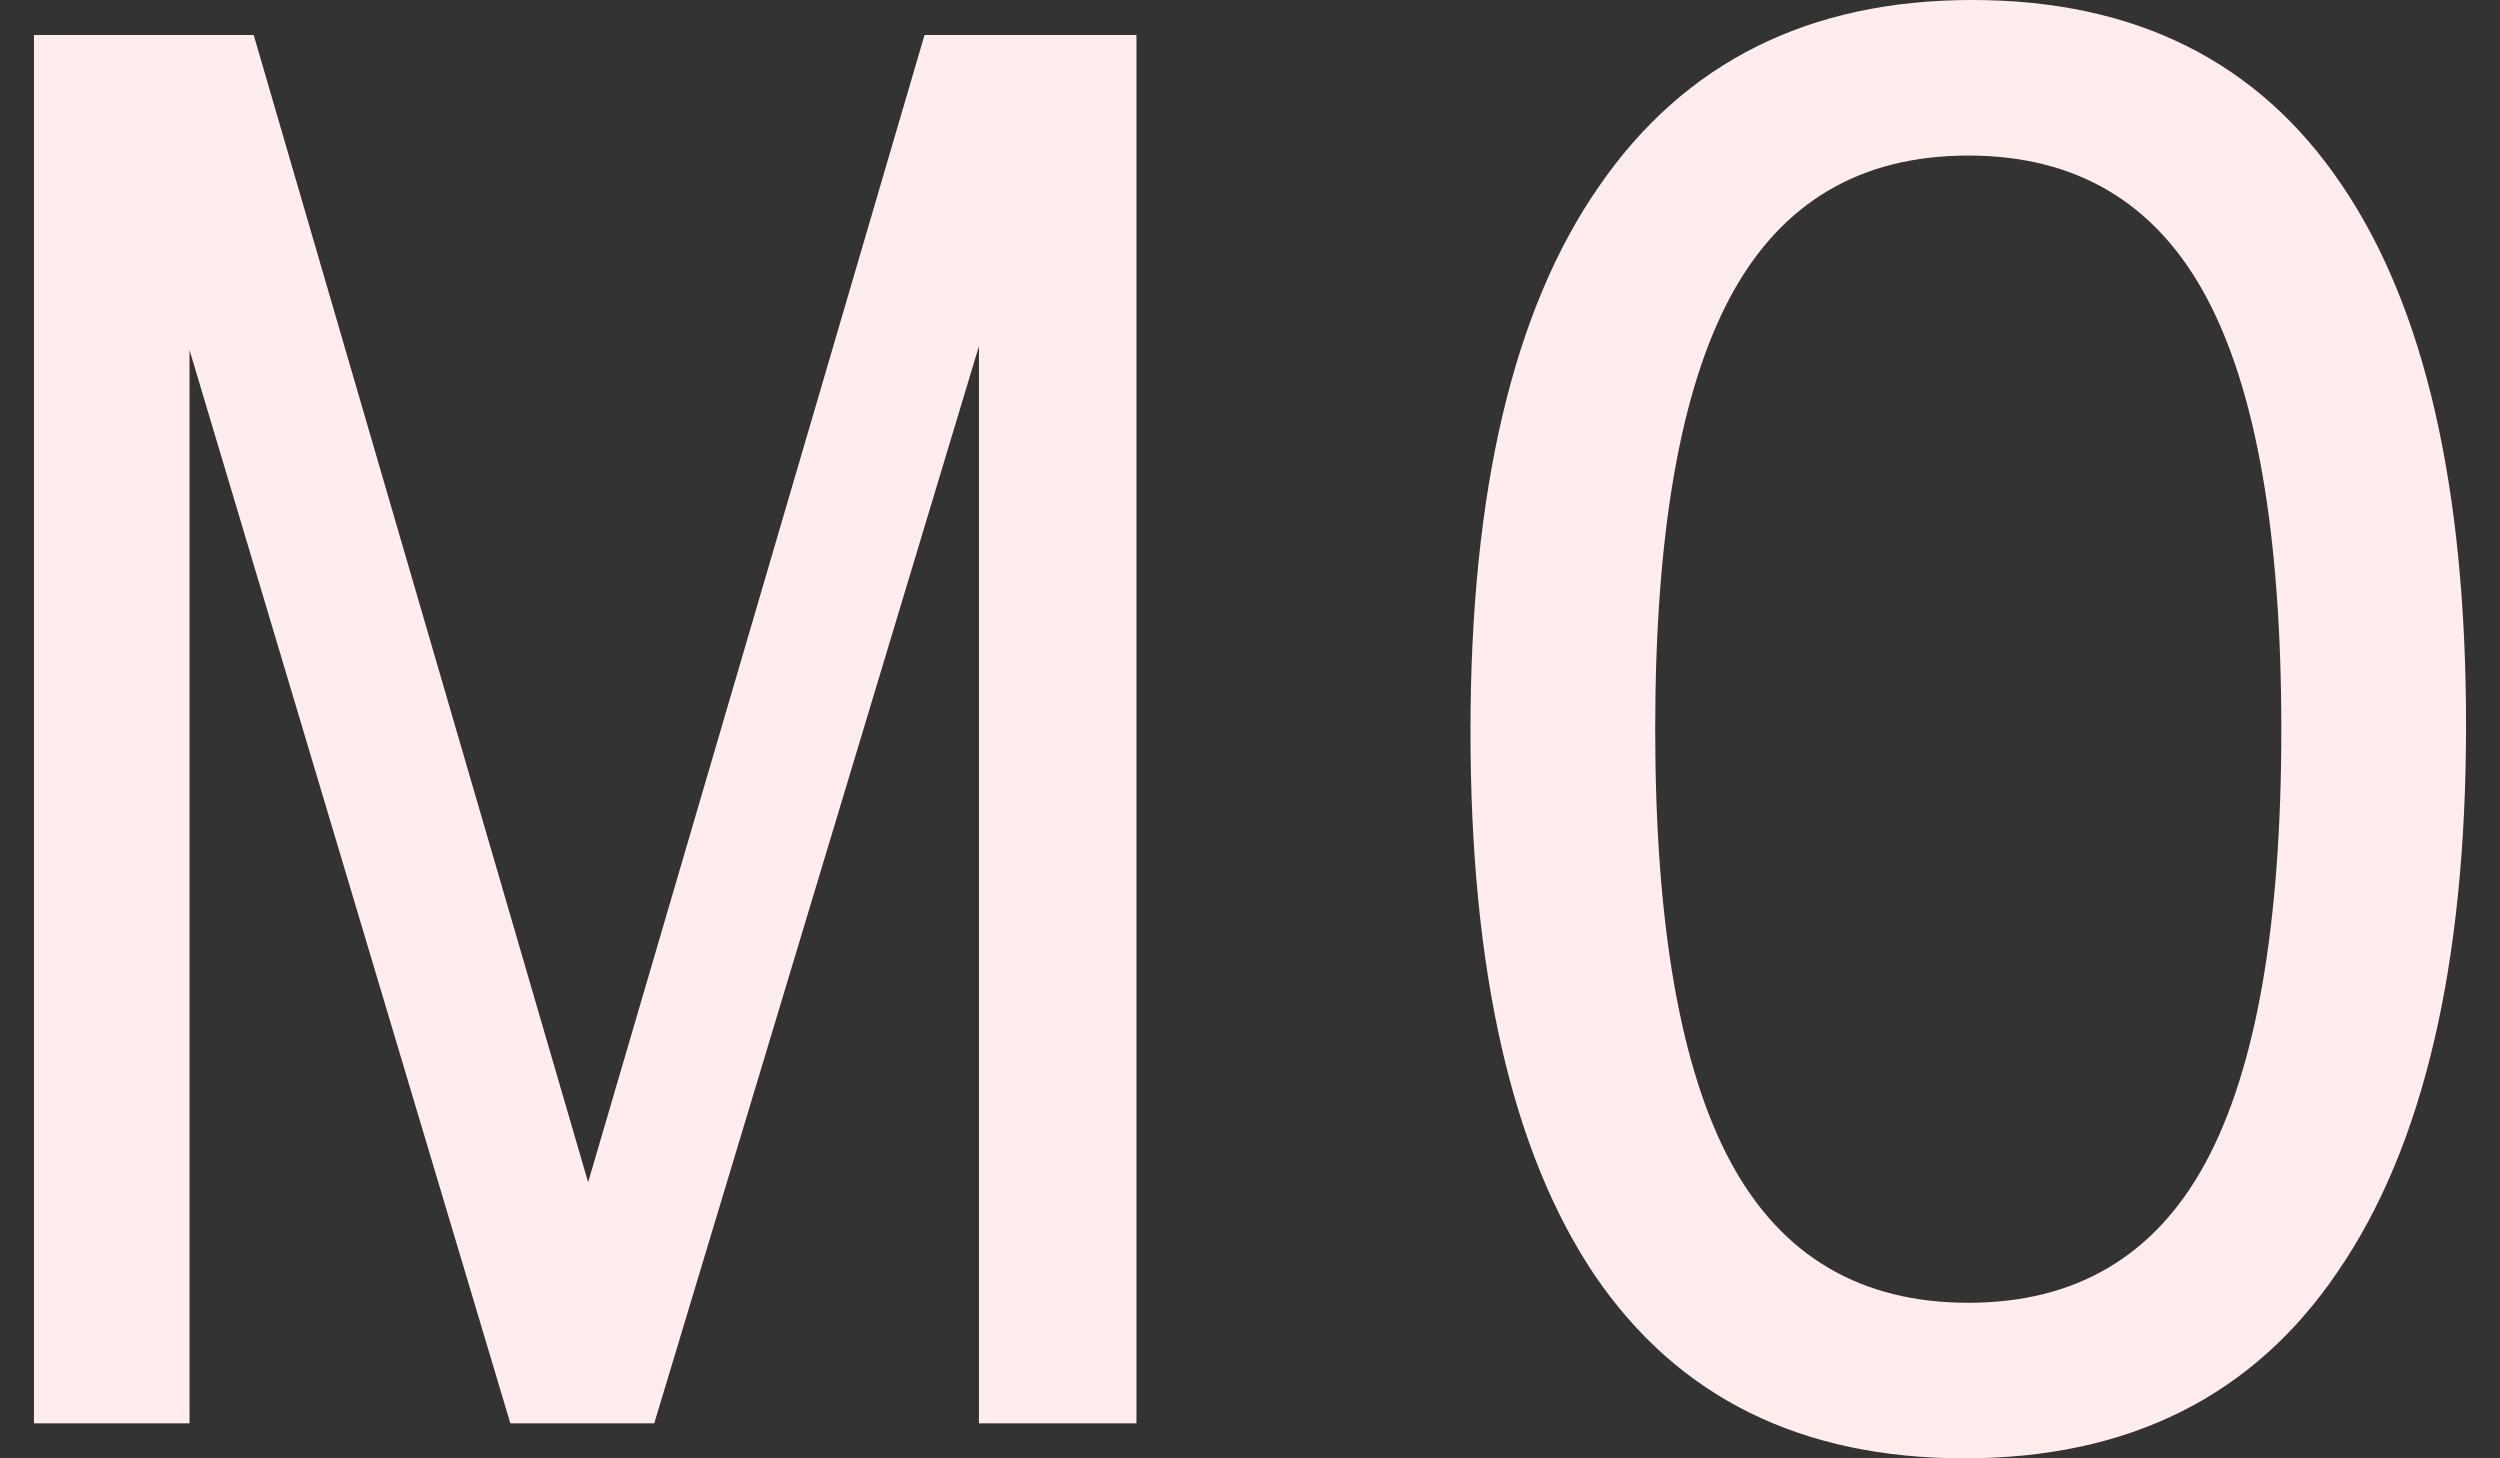 <?xml version="1.0" encoding="UTF-8"?>
<svg xmlns="http://www.w3.org/2000/svg" version="1.1" viewBox="0 0 36 21">
  <rect x="0" y="0" width="36" height="21" fill="#333333" stroke="none"/>
  <defs>
    <style>
      .cls-1 {
        fill: #ffeded;
      }
    </style>
  </defs>
  <!-- Generator: Adobe Illustrator 28.7.10, SVG Export Plug-In . SVG Version: 1.2.0 Build 236)  -->
  <g>
    <g id="_レイヤー_1" data-name="レイヤー_1">
      <g>
        <path class="cls-1" d="M28.287,21c-2.352,0-4.125-.877-5.32-2.632-1.195-1.773-1.792-4.387-1.792-7.84s.616-6.067,1.848-7.84C24.255.896,26.047 0,28.399 0s4.125.887,5.32,2.66c1.195,1.755,1.792,4.349,1.792,7.784,0,3.453-.616,6.076-1.848,7.868-1.213,1.792-3.005,2.688-5.376,2.688ZM28.343,18.76c1.549,0,2.688-.672,3.416-2.016.728-1.344,1.092-3.425,1.092-6.244s-.364-4.9-1.092-6.244c-.728-1.344-1.867-2.016-3.416-2.016-1.549,0-2.688.672-3.416,2.016-.728,1.344-1.092,3.425-1.092,6.244s.364,4.9,1.092,6.244c.728,1.344,1.867,2.016,3.416,2.016Z"/>
        <path class="cls-1" d="M14.097,20.496V4.984l-4.676,15.512h-2.072L2.729,5.04v15.456H.489V.504h3.164l4.816,16.52L13.313.504h3.052v19.992h-2.268Z"/>
      </g>
    </g>
  </g>
</svg>